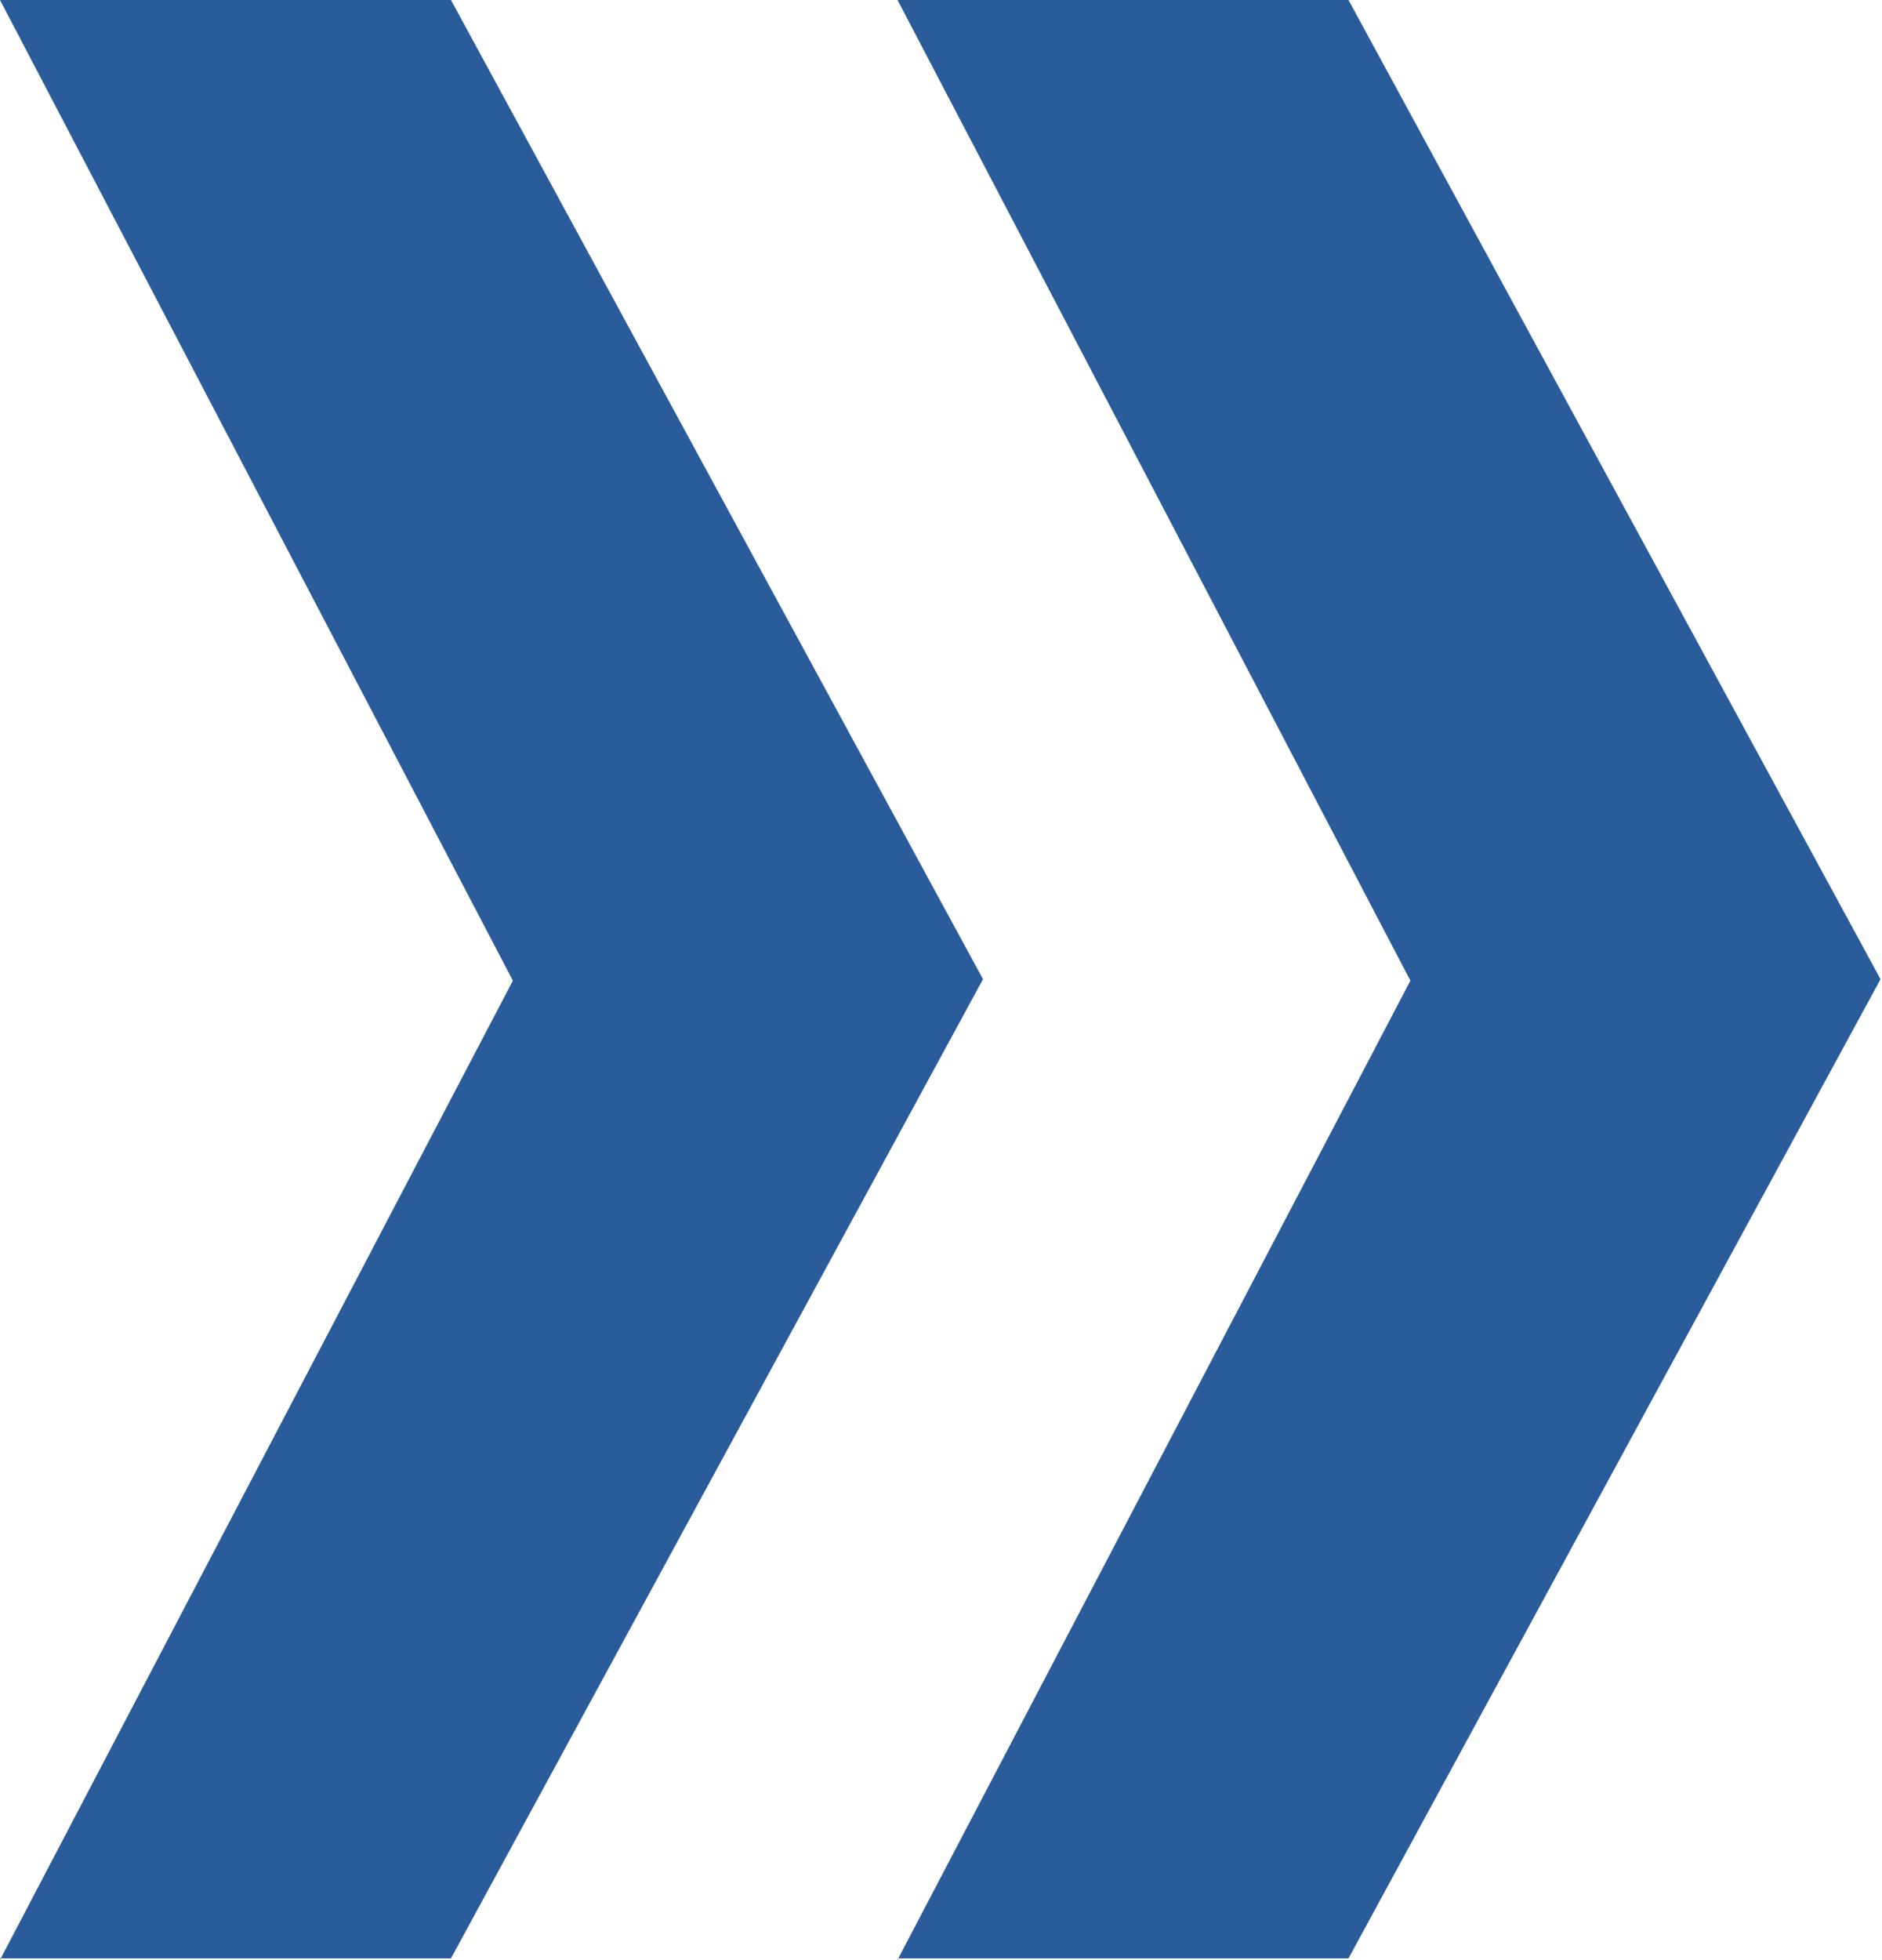 <?xml version="1.0" encoding="UTF-8"?><svg id="Layer_2" xmlns="http://www.w3.org/2000/svg" viewBox="0 0 12.77 13.29"><defs><style>.cls-1{fill:#2a5b9a;stroke-width:0px;}</style></defs><g id="CONTEUDO"><path class="cls-1" d="m0,13.29l3.48-6.64L0,0h3.06l3.61,6.64-3.61,6.64H0Zm6.09,0l3.48-6.64L6.09,0h3.06l3.61,6.64-3.61,6.64h-3.06Z"/></g></svg>